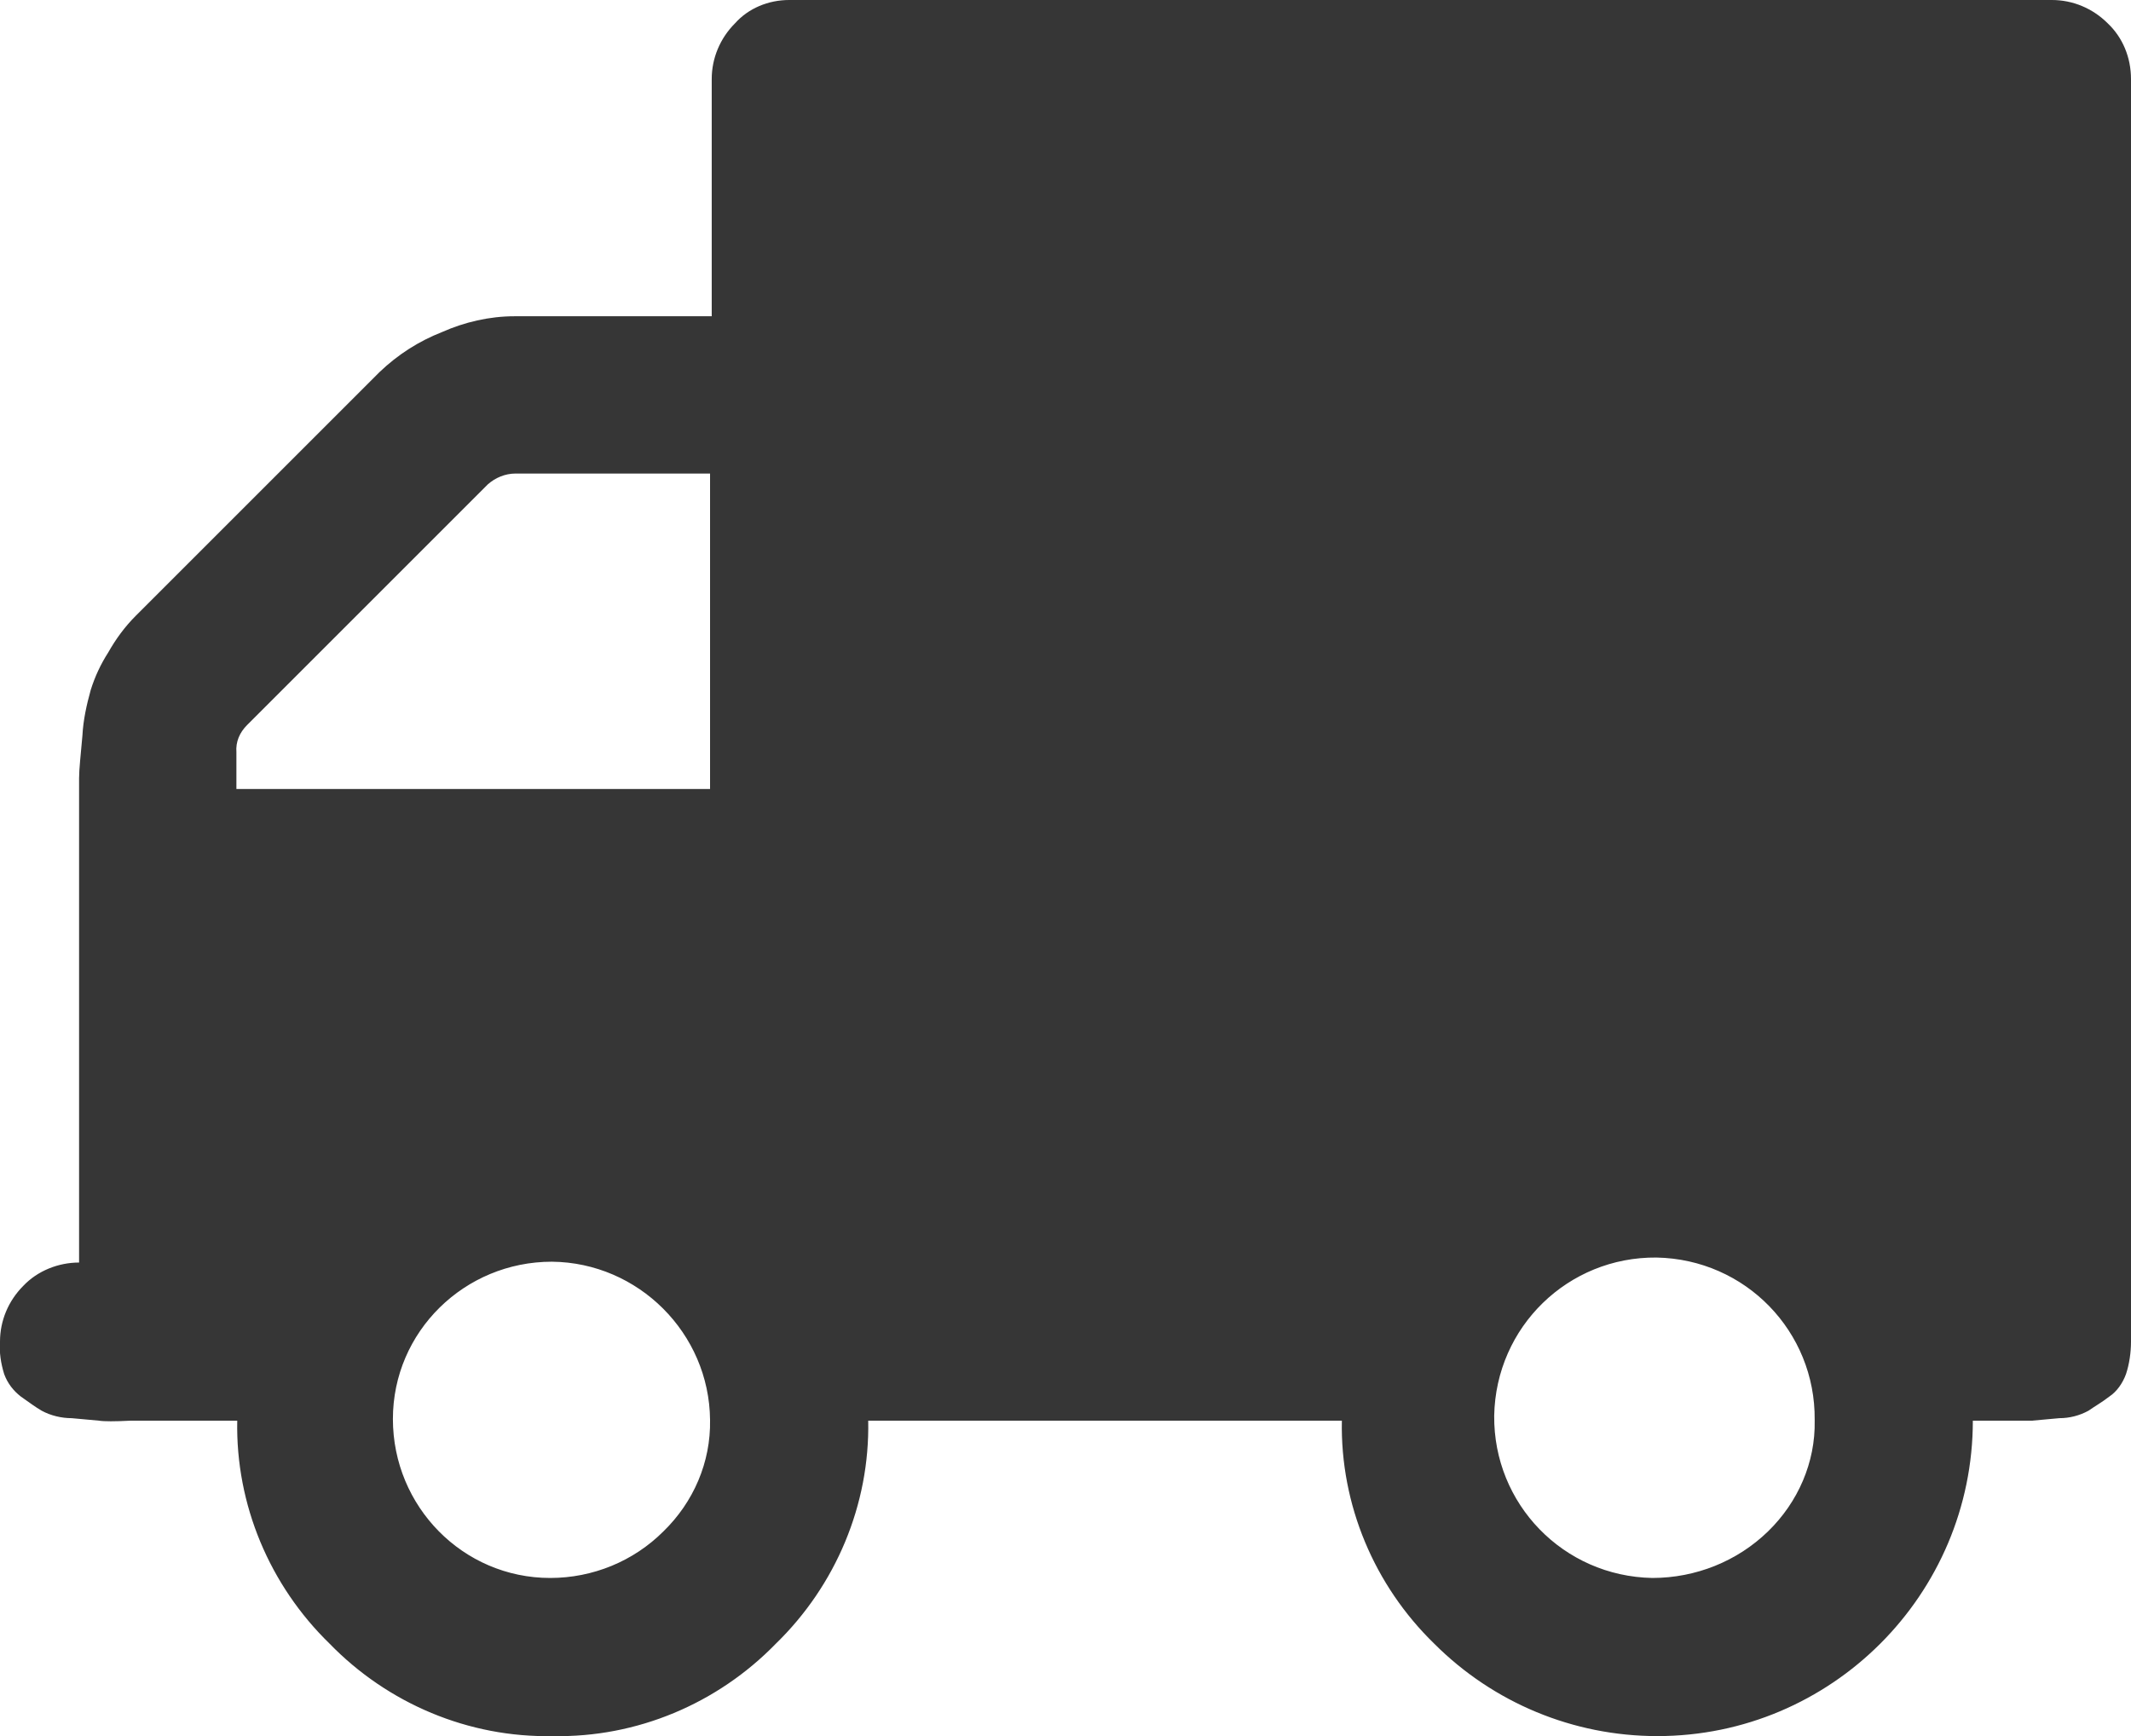 <?xml version="1.0" encoding="UTF-8"?>
<svg id="Livello_1" data-name="Livello 1" xmlns="http://www.w3.org/2000/svg" viewBox="0 0 25.6 20.86">
  <defs>
    <style>
      .cls-1 {
        fill: #363636;
      }
    </style>
  </defs>
  <path id="truck" class="cls-1" d="M8.53,17.06c-.01-1.04-.86-1.89-1.9-1.9-1.05,0-1.91,.84-1.91,1.89s.84,1.91,1.89,1.91c.51,0,1-.2,1.36-.56,.36-.35,.57-.83,.56-1.34ZM2.84,9.48h5.69v-3.79h-2.34c-.12,0-.24,.05-.33,.13l-2.89,2.89c-.09,.09-.14,.2-.13,.33v.44Zm18.96,7.58c.01-1.06-.83-1.93-1.9-1.95-1.06-.01-1.93,.83-1.95,1.9-.01,1.06,.83,1.93,1.9,1.95,.52,0,1.02-.2,1.39-.56,.36-.35,.57-.83,.56-1.33h0ZM25.6,.95v15.17c0,.13-.02,.27-.06,.39-.04,.11-.11,.21-.2,.27-.09,.07-.18,.12-.25,.17-.11,.06-.23,.09-.35,.09l-.33,.03c-.06,0-.19,0-.38,0s-.3,0-.33,0c0,2.09-1.7,3.79-3.79,3.79-1.01,0-1.97-.4-2.68-1.11-.72-.7-1.13-1.67-1.11-2.68h-5.69c.02,1.01-.39,1.98-1.11,2.68-.7,.72-1.67,1.13-2.68,1.11-1.01,.02-1.98-.39-2.68-1.11-.72-.7-1.13-1.67-1.11-2.68H1.57c-.19,.01-.32,.01-.38,0l-.33-.03c-.12,0-.25-.03-.36-.09-.07-.04-.15-.1-.25-.17-.09-.07-.16-.16-.2-.27-.04-.13-.06-.26-.05-.39,0-.25,.1-.49,.28-.67,.17-.18,.42-.28,.67-.28v-4.74c0-.08,0-.25,0-.52s0-.45,0-.56c0-.11,.02-.28,.04-.51,.01-.19,.05-.37,.1-.55,.05-.16,.12-.31,.21-.45,.09-.16,.2-.31,.33-.44l2.93-2.93c.22-.21,.47-.37,.75-.48,.27-.12,.57-.19,.87-.19h2.37V.95c0-.25,.1-.49,.28-.67C8.99,.1,9.23,0,9.48,0h15.17c.25,0,.49,.1,.67,.28,.18,.17,.28,.41,.28,.67Z"/>
</svg>